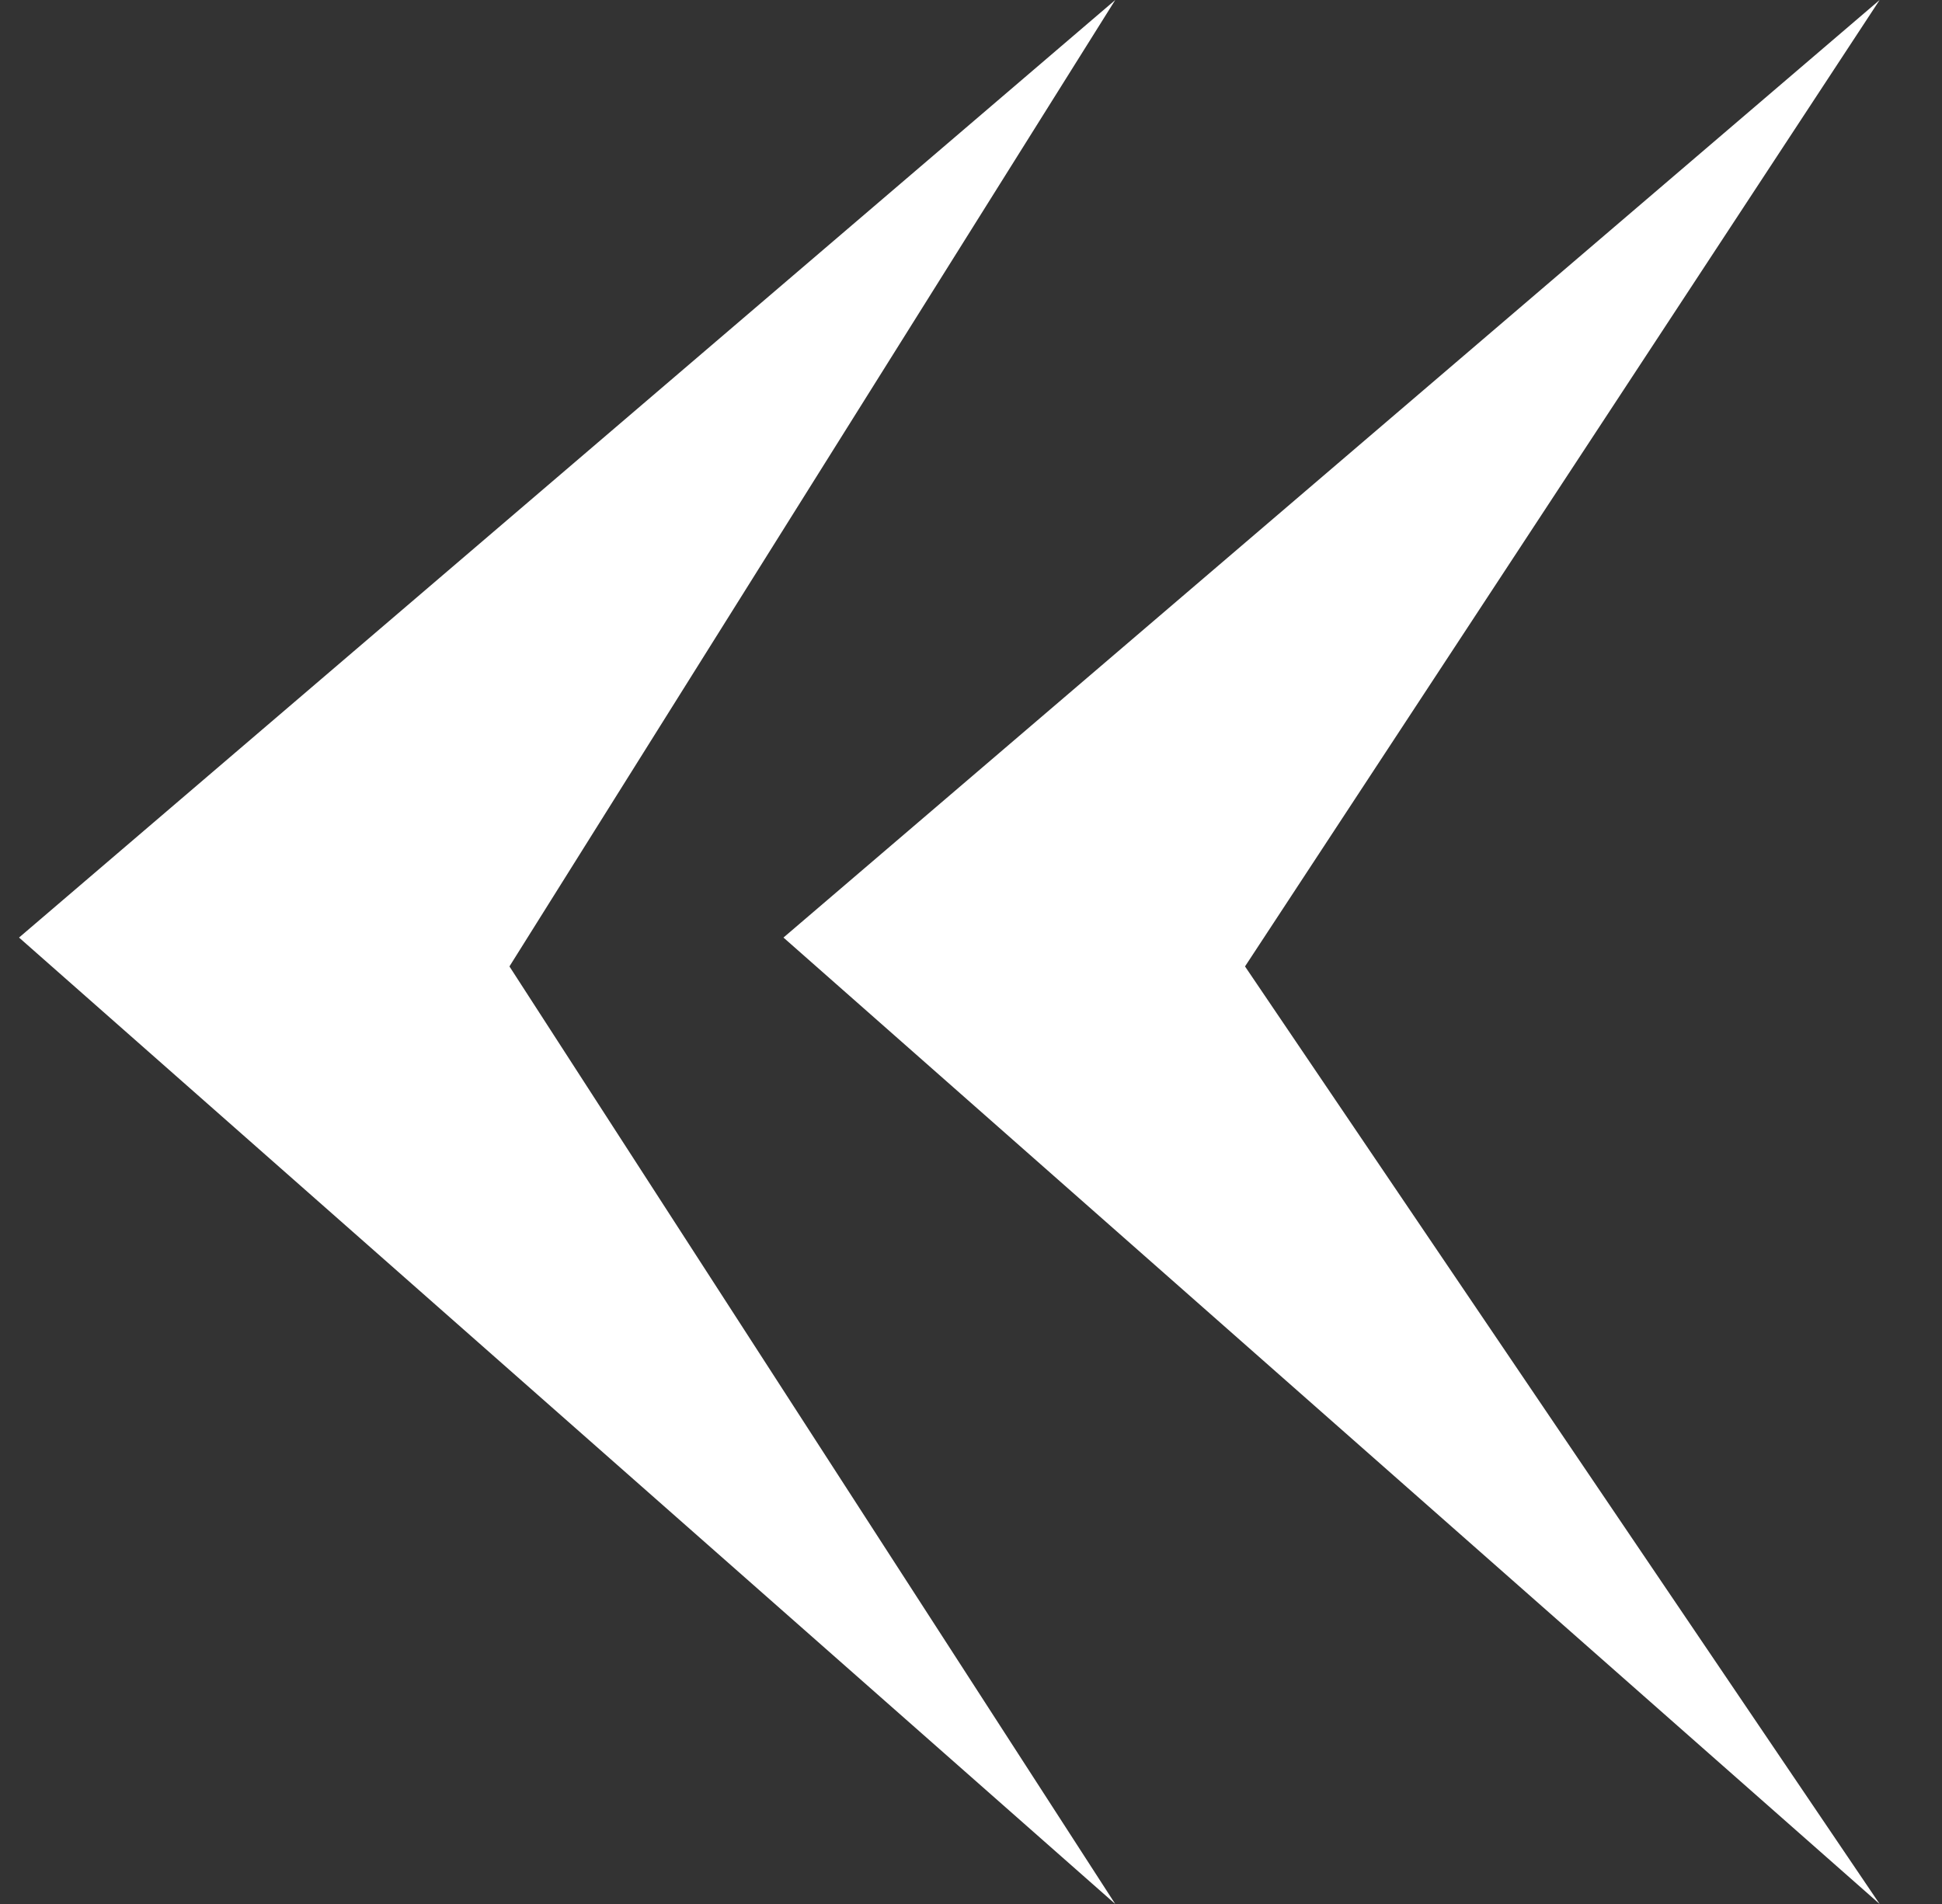 <svg width="51" height="50" viewBox="0 0 51 50" fill="none" xmlns="http://www.w3.org/2000/svg">
<rect x="0" y="0" width="51" height="50" fill="#333333" stroke="none"/>
<path fill-rule="evenodd" clip-rule="evenodd" d="M29.288 0L0.5 24.621L29.288 50L13.379 25.379L29.288 0ZM49.362 0L20.575 24.621L49.362 50L32.696 25.379L49.362 0Z" fill="white"/>
</svg>
